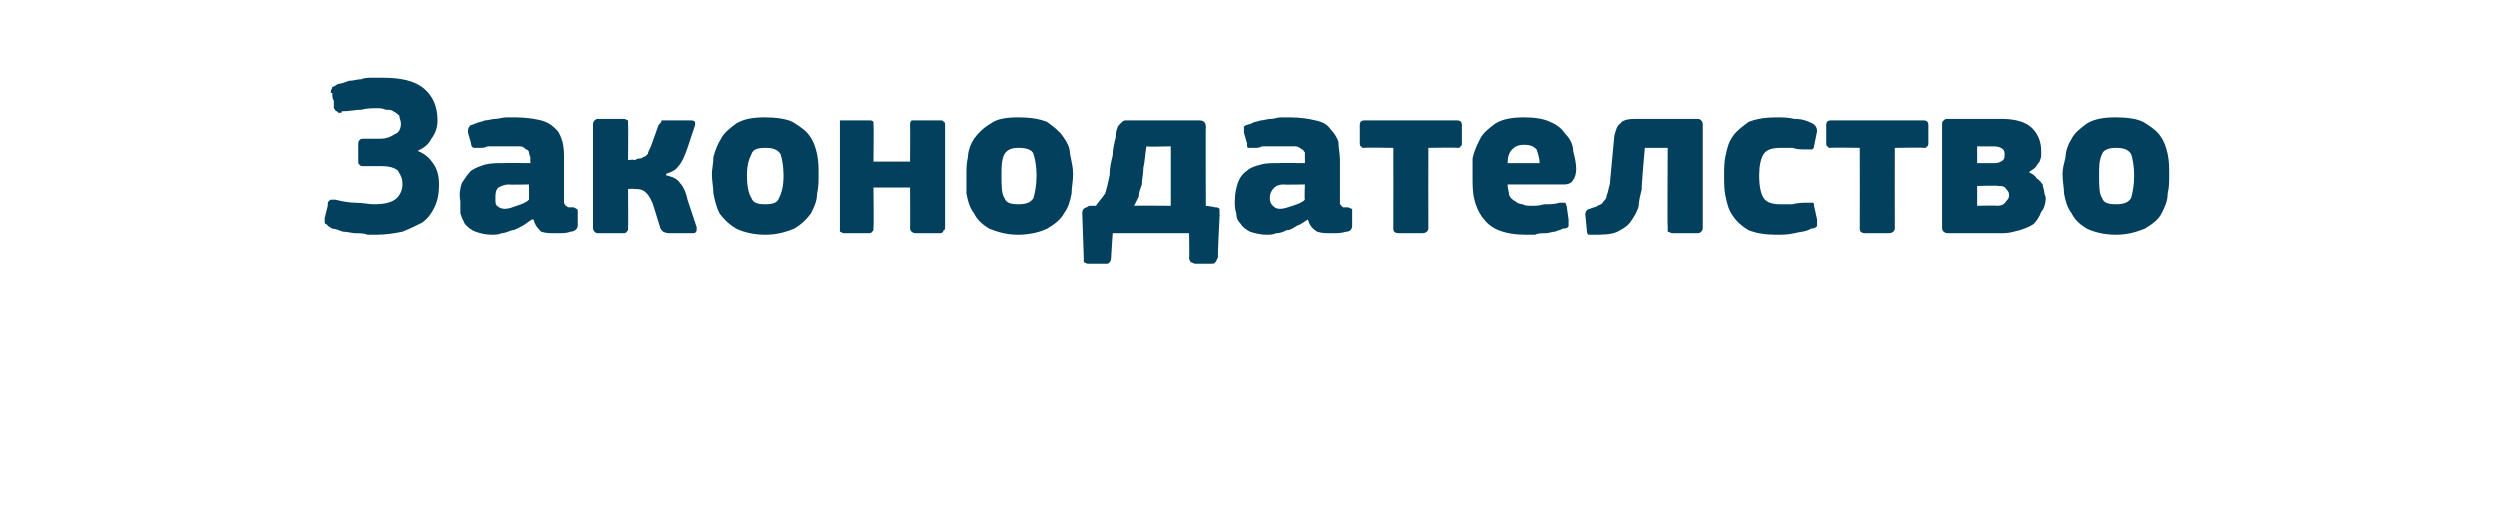 <?xml version="1.0" standalone="no"?><!DOCTYPE svg PUBLIC "-//W3C//DTD SVG 1.1//EN" "http://www.w3.org/Graphics/SVG/1.1/DTD/svg11.dtd"><svg xmlns="http://www.w3.org/2000/svg" version="1.1" width="164px" height="33.8px" viewBox="0 -4 164 33.8" style="top:-4px">  <desc>Законодателство</desc>  <defs/>  <g id="Polygon27762">    <path d="M 27.4 5.9 C 27.9 6.1 28.2 6.4 28.4 6.7 C 28.7 7.1 28.8 7.6 28.8 8.1 C 28.8 8.7 28.7 9.2 28.5 9.6 C 28.3 10 28.1 10.3 27.7 10.6 C 27.3 10.8 26.9 11 26.4 11.2 C 25.9 11.3 25.3 11.4 24.7 11.4 C 24.6 11.4 24.4 11.4 24.1 11.4 C 23.9 11.3 23.6 11.3 23.3 11.3 C 23.1 11.3 22.8 11.2 22.5 11.2 C 22.2 11.1 22 11 21.8 11 C 21.6 10.9 21.5 10.8 21.4 10.7 C 21.3 10.7 21.3 10.6 21.3 10.5 C 21.3 10.4 21.3 10.3 21.3 10.3 C 21.3 10.3 21.5 9.5 21.5 9.5 C 21.5 9.3 21.5 9.2 21.6 9.2 C 21.6 9.1 21.7 9.1 21.8 9.1 C 21.9 9.1 21.9 9.1 22 9.1 C 22.4 9.2 22.9 9.3 23.3 9.3 C 23.8 9.3 24.2 9.4 24.5 9.4 C 25.2 9.4 25.6 9.3 25.9 9.1 C 26.2 8.9 26.4 8.5 26.4 8.1 C 26.4 7.7 26.3 7.5 26.1 7.2 C 25.9 7 25.5 6.9 25.1 6.9 C 25.1 6.9 23.9 6.9 23.9 6.9 C 23.8 6.9 23.6 6.9 23.6 6.8 C 23.5 6.8 23.5 6.7 23.5 6.5 C 23.5 6.5 23.5 5.5 23.5 5.5 C 23.5 5.4 23.5 5.2 23.6 5.2 C 23.6 5.1 23.8 5.1 23.9 5.1 C 23.9 5.1 25 5.1 25 5.1 C 25.3 5.1 25.6 5 25.9 4.8 C 26.2 4.7 26.3 4.4 26.3 4.1 C 26.3 3.9 26.2 3.8 26.2 3.6 C 26.1 3.5 26 3.4 25.8 3.3 C 25.7 3.2 25.5 3.2 25.3 3.2 C 25.1 3.1 24.9 3.1 24.7 3.1 C 24.4 3.1 24.1 3.1 23.7 3.2 C 23.3 3.2 22.9 3.3 22.5 3.3 C 22.4 3.3 22.4 3.3 22.4 3.4 C 22.3 3.4 22.3 3.4 22.2 3.4 C 22.2 3.4 22.1 3.3 22.1 3.3 C 22 3.3 22 3.2 21.9 3.1 C 21.9 2.9 21.9 2.8 21.9 2.6 C 21.8 2.5 21.8 2.3 21.8 2.1 C 21.7 2.1 21.7 2.1 21.7 2 C 21.7 1.9 21.8 1.8 21.8 1.7 C 21.9 1.7 22 1.6 22.2 1.5 C 22.4 1.5 22.6 1.4 22.9 1.3 C 23.2 1.3 23.4 1.2 23.7 1.2 C 23.9 1.1 24.2 1.1 24.4 1.1 C 24.7 1.1 24.9 1.1 25.1 1.1 C 26.3 1.1 27.2 1.3 27.8 1.8 C 28.4 2.3 28.7 3 28.7 3.9 C 28.7 4.3 28.6 4.7 28.3 5.1 C 28.1 5.5 27.8 5.7 27.4 5.9 Z M 34.7 8.1 C 34.7 8.1 33.36 8.13 33.4 8.1 C 33.1 8.1 32.9 8.2 32.7 8.3 C 32.5 8.5 32.5 8.7 32.5 9 C 32.5 9.3 32.5 9.4 32.6 9.5 C 32.7 9.6 32.9 9.7 33.1 9.7 C 33.4 9.7 33.6 9.6 33.9 9.5 C 34.2 9.4 34.5 9.3 34.7 9.1 C 34.71 9.13 34.7 8.1 34.7 8.1 Z M 34.9 10.4 C 34.7 10.5 34.5 10.7 34.3 10.8 C 34.1 10.9 33.8 11.1 33.6 11.1 C 33.3 11.2 33.1 11.3 32.9 11.3 C 32.7 11.4 32.4 11.4 32.3 11.4 C 31.8 11.4 31.5 11.3 31.2 11.2 C 30.9 11.1 30.7 10.9 30.5 10.7 C 30.4 10.5 30.3 10.3 30.2 10 C 30.2 9.7 30.2 9.5 30.2 9.2 C 30.1 8.7 30.2 8.3 30.3 8 C 30.5 7.7 30.7 7.4 30.9 7.2 C 31.2 7 31.5 6.9 31.8 6.8 C 32.2 6.7 32.6 6.7 33 6.7 C 33.03 6.68 34.8 6.7 34.8 6.7 C 34.8 6.7 34.76 6.43 34.8 6.4 C 34.8 6.3 34.7 6.1 34.7 6 C 34.7 5.9 34.6 5.8 34.5 5.8 C 34.4 5.7 34.3 5.6 34.1 5.6 C 33.9 5.6 33.7 5.6 33.4 5.6 C 33.3 5.6 33.2 5.6 33 5.6 C 32.9 5.6 32.7 5.6 32.5 5.6 C 32.3 5.6 32.1 5.6 32 5.6 C 31.8 5.7 31.6 5.7 31.5 5.7 C 31.3 5.7 31.1 5.7 31.1 5.7 C 31 5.7 30.9 5.6 30.9 5.4 C 30.9 5.4 30.7 4.7 30.7 4.7 C 30.7 4.5 30.7 4.4 30.8 4.3 C 30.8 4.2 31 4.2 31.2 4.1 C 31.4 4 31.6 4 31.8 3.9 C 32 3.9 32.3 3.8 32.5 3.8 C 32.7 3.8 33 3.7 33.2 3.7 C 33.4 3.7 33.6 3.7 33.8 3.7 C 34.5 3.7 35.1 3.8 35.5 3.9 C 35.9 4 36.2 4.2 36.5 4.5 C 36.7 4.7 36.8 5 36.9 5.3 C 37 5.7 37 6.1 37 6.5 C 37 6.5 37 8.9 37 8.9 C 37 9.1 37 9.2 37 9.3 C 37 9.4 37.1 9.4 37.1 9.5 C 37.2 9.5 37.2 9.6 37.3 9.6 C 37.3 9.6 37.4 9.6 37.6 9.6 C 37.7 9.6 37.8 9.7 37.8 9.7 C 37.9 9.7 37.9 9.8 37.9 9.9 C 37.9 9.9 37.9 10.8 37.9 10.8 C 37.9 11 37.7 11.2 37.4 11.2 C 37.2 11.3 36.9 11.3 36.5 11.3 C 36.1 11.3 35.8 11.3 35.5 11.2 C 35.3 11 35.1 10.8 35 10.4 C 35 10.4 34.9 10.4 34.9 10.4 Z M 43.7 7.5 C 44.1 7.6 44.4 7.7 44.6 8 C 44.8 8.2 45 8.6 45.1 9.1 C 45.1 9.1 45.7 10.9 45.7 10.9 C 45.7 11 45.7 11.1 45.7 11.1 C 45.7 11.2 45.6 11.3 45.5 11.3 C 45.5 11.3 43.9 11.3 43.9 11.3 C 43.7 11.3 43.5 11.2 43.5 11.2 C 43.4 11.1 43.3 11 43.3 10.9 C 43.3 10.9 42.8 9.3 42.8 9.3 C 42.6 8.9 42.5 8.7 42.2 8.5 C 42 8.4 41.8 8.4 41.6 8.4 C 41.6 8.37 41.2 8.4 41.2 8.4 C 41.2 8.4 41.22 10.94 41.2 10.9 C 41.2 11 41.2 11.1 41.2 11.1 C 41.1 11.2 41.1 11.3 40.9 11.3 C 40.9 11.3 39.2 11.3 39.2 11.3 C 39.1 11.3 39 11.2 39 11.2 C 38.9 11.1 38.9 11 38.9 10.9 C 38.9 10.9 38.9 4.2 38.9 4.2 C 38.9 4.1 38.9 4 39 3.9 C 39 3.9 39.1 3.8 39.2 3.8 C 39.2 3.8 40.9 3.8 40.9 3.8 C 41.1 3.8 41.1 3.9 41.2 3.9 C 41.2 4 41.2 4.1 41.2 4.2 C 41.22 4.16 41.2 6.5 41.2 6.5 C 41.2 6.5 41.6 6.45 41.6 6.5 C 41.7 6.5 41.8 6.4 41.9 6.4 C 42 6.4 42.1 6.4 42.2 6.3 C 42.3 6.3 42.4 6.2 42.5 6.1 C 42.5 6 42.6 5.8 42.7 5.6 C 42.7 5.6 43.2 4.2 43.2 4.2 C 43.3 4.1 43.4 4 43.4 3.9 C 43.5 3.9 43.6 3.9 43.9 3.9 C 43.9 3.9 45.3 3.9 45.3 3.9 C 45.4 3.9 45.5 3.9 45.6 4 C 45.6 4 45.6 4.1 45.6 4.2 C 45.6 4.2 45.1 5.7 45.1 5.7 C 44.9 6.3 44.7 6.7 44.5 6.9 C 44.3 7.2 44 7.3 43.7 7.4 C 43.7 7.4 43.7 7.5 43.7 7.5 Z M 53.7 7.4 C 53.7 7.9 53.7 8.3 53.6 8.7 C 53.6 9.2 53.4 9.6 53.2 10 C 52.9 10.4 52.6 10.7 52.1 11 C 51.6 11.2 51 11.4 50.2 11.4 C 49.4 11.4 48.7 11.2 48.3 11 C 47.8 10.7 47.5 10.4 47.2 10 C 47 9.6 46.9 9.2 46.8 8.7 C 46.8 8.3 46.7 7.9 46.7 7.4 C 46.7 7.1 46.8 6.7 46.8 6.3 C 46.9 5.9 47.1 5.4 47.3 5.1 C 47.5 4.7 47.9 4.4 48.3 4.1 C 48.8 3.8 49.4 3.7 50.2 3.7 C 50.9 3.7 51.6 3.8 52 4 C 52.5 4.3 52.9 4.6 53.1 4.9 C 53.4 5.3 53.5 5.7 53.6 6.1 C 53.7 6.6 53.7 7 53.7 7.4 Z M 51.4 7.5 C 51.4 6.9 51.3 6.4 51.2 6.1 C 51 5.8 50.7 5.7 50.2 5.7 C 49.7 5.7 49.4 5.8 49.3 6.1 C 49.1 6.5 49 6.9 49 7.5 C 49 8.2 49.1 8.7 49.3 9 C 49.4 9.3 49.7 9.4 50.2 9.4 C 50.7 9.4 51 9.3 51.1 9 C 51.3 8.6 51.4 8.2 51.4 7.5 Z M 62 10.9 C 62 11 62 11.1 61.9 11.1 C 61.9 11.2 61.8 11.3 61.7 11.3 C 61.7 11.3 60.1 11.3 60.1 11.3 C 59.9 11.3 59.8 11.2 59.8 11.2 C 59.7 11.1 59.7 11 59.7 10.9 C 59.72 10.92 59.7 8.3 59.7 8.3 L 57.3 8.3 C 57.3 8.3 57.33 10.92 57.3 10.9 C 57.3 11 57.3 11.1 57.3 11.1 C 57.2 11.2 57.2 11.3 57 11.3 C 57 11.3 55.4 11.3 55.4 11.3 C 55.2 11.3 55.2 11.2 55.1 11.2 C 55.1 11.1 55.1 11 55.1 10.9 C 55.1 10.9 55.1 4.2 55.1 4.2 C 55.1 4.1 55.1 4 55.1 3.9 C 55.2 3.9 55.2 3.9 55.4 3.9 C 55.4 3.9 57 3.9 57 3.9 C 57.2 3.9 57.2 3.9 57.3 4 C 57.3 4 57.3 4.1 57.3 4.2 C 57.33 4.2 57.3 6.6 57.3 6.6 L 59.7 6.6 C 59.7 6.6 59.72 4.2 59.7 4.2 C 59.7 4.1 59.7 4 59.8 3.9 C 59.8 3.9 59.9 3.9 60.1 3.9 C 60.1 3.9 61.7 3.9 61.7 3.9 C 61.8 3.9 61.9 3.9 61.9 4 C 62 4 62 4.1 62 4.2 C 62 4.2 62 10.9 62 10.9 C 62 10.9 62 10.92 62 10.9 Z M 70.4 7.4 C 70.4 7.9 70.3 8.3 70.3 8.7 C 70.2 9.2 70.1 9.6 69.8 10 C 69.6 10.4 69.2 10.7 68.7 11 C 68.3 11.2 67.6 11.4 66.8 11.4 C 66 11.4 65.4 11.2 64.9 11 C 64.4 10.7 64.1 10.4 63.9 10 C 63.6 9.6 63.5 9.2 63.4 8.7 C 63.4 8.3 63.4 7.9 63.4 7.4 C 63.4 7.1 63.4 6.7 63.5 6.3 C 63.5 5.9 63.7 5.4 63.9 5.1 C 64.2 4.7 64.5 4.4 65 4.1 C 65.4 3.8 66 3.7 66.8 3.7 C 67.6 3.7 68.2 3.8 68.7 4 C 69.1 4.3 69.5 4.6 69.7 4.9 C 70 5.3 70.2 5.7 70.2 6.1 C 70.3 6.6 70.4 7 70.4 7.4 Z M 68 7.5 C 68 6.9 67.9 6.4 67.8 6.1 C 67.7 5.8 67.3 5.7 66.8 5.7 C 66.4 5.7 66.1 5.8 65.9 6.1 C 65.7 6.5 65.7 6.9 65.7 7.5 C 65.7 8.2 65.7 8.7 65.9 9 C 66 9.3 66.3 9.4 66.8 9.4 C 67.3 9.4 67.6 9.3 67.8 9 C 67.9 8.6 68 8.2 68 7.5 Z M 76.8 5.6 C 76.8 5.6 75.18 5.64 75.2 5.6 C 75.1 6.2 75.1 6.6 75 7 C 75 7.4 74.9 7.8 74.9 8.1 C 74.8 8.4 74.7 8.6 74.7 8.9 C 74.6 9.1 74.5 9.3 74.4 9.5 C 74.37 9.48 76.8 9.5 76.8 9.5 L 76.8 5.6 Z M 79.1 9.5 C 79.1 9.5 79.65 9.57 79.7 9.6 C 79.8 9.6 79.9 9.6 80 9.7 C 80 9.8 80 10 80 10.1 C 80.03 10.08 80 10.2 80 10.2 C 80 10.2 79.86 12.86 79.9 12.9 C 79.8 13 79.8 13.2 79.7 13.2 C 79.7 13.3 79.6 13.3 79.4 13.3 C 79.4 13.3 78.4 13.3 78.4 13.3 C 78.3 13.3 78.2 13.2 78.1 13.2 C 78.1 13.1 78 13.1 78 12.9 C 78.03 12.91 78 11.3 78 11.3 L 73 11.3 C 73 11.3 72.89 12.91 72.9 12.9 C 72.9 13.1 72.8 13.2 72.8 13.2 C 72.7 13.3 72.7 13.3 72.6 13.3 C 72.6 13.3 71.4 13.3 71.4 13.3 C 71.2 13.3 71.2 13.2 71.1 13.2 C 71.1 13.1 71.1 13 71.1 12.9 C 71.1 12.9 71 10 71 10 C 71 9.9 71 9.8 71.1 9.7 C 71.1 9.7 71.2 9.6 71.3 9.6 C 71.3 9.6 71.4 9.5 71.5 9.5 C 71.7 9.5 71.8 9.5 71.9 9.5 C 72.1 9.2 72.3 9 72.5 8.7 C 72.6 8.4 72.7 8 72.8 7.5 C 72.8 7 72.9 6.6 73 6.2 C 73 5.8 73.1 5.4 73.2 5 C 73.2 4.8 73.2 4.6 73.3 4.4 C 73.3 4.3 73.4 4.2 73.5 4.1 C 73.6 4 73.7 3.9 73.8 3.9 C 73.9 3.9 74.1 3.9 74.3 3.9 C 74.3 3.9 78.7 3.9 78.7 3.9 C 78.9 3.9 79.1 4 79.1 4.3 C 79.08 4.28 79.1 9.5 79.1 9.5 Z M 85.6 8.1 C 85.6 8.1 84.21 8.13 84.2 8.1 C 83.9 8.1 83.7 8.2 83.6 8.3 C 83.4 8.5 83.3 8.7 83.3 9 C 83.3 9.3 83.4 9.4 83.5 9.5 C 83.6 9.6 83.7 9.7 84 9.7 C 84.2 9.7 84.5 9.6 84.8 9.5 C 85.1 9.4 85.4 9.3 85.6 9.1 C 85.56 9.13 85.6 8.1 85.6 8.1 Z M 85.8 10.4 C 85.6 10.5 85.4 10.7 85.1 10.8 C 84.9 10.9 84.7 11.1 84.4 11.1 C 84.2 11.2 84 11.3 83.7 11.3 C 83.5 11.4 83.3 11.4 83.1 11.4 C 82.7 11.4 82.3 11.3 82 11.2 C 81.8 11.1 81.5 10.9 81.4 10.7 C 81.2 10.5 81.1 10.3 81.1 10 C 81 9.7 81 9.5 81 9.2 C 81 8.7 81.1 8.3 81.2 8 C 81.3 7.7 81.5 7.4 81.8 7.2 C 82 7 82.3 6.9 82.7 6.8 C 83 6.7 83.4 6.7 83.9 6.7 C 83.88 6.68 85.6 6.7 85.6 6.7 C 85.6 6.7 85.61 6.43 85.6 6.4 C 85.6 6.3 85.6 6.1 85.6 6 C 85.5 5.9 85.5 5.8 85.4 5.8 C 85.3 5.7 85.1 5.6 85 5.6 C 84.8 5.6 84.6 5.6 84.3 5.6 C 84.2 5.6 84 5.6 83.9 5.6 C 83.7 5.6 83.5 5.6 83.4 5.6 C 83.2 5.6 83 5.6 82.8 5.6 C 82.6 5.7 82.5 5.7 82.3 5.7 C 82.1 5.7 82 5.7 81.9 5.7 C 81.8 5.7 81.8 5.6 81.8 5.4 C 81.8 5.4 81.6 4.7 81.6 4.7 C 81.6 4.5 81.6 4.4 81.6 4.3 C 81.7 4.2 81.8 4.2 82.1 4.1 C 82.2 4 82.4 4 82.7 3.9 C 82.9 3.9 83.1 3.8 83.4 3.8 C 83.6 3.8 83.8 3.7 84 3.7 C 84.3 3.7 84.5 3.7 84.6 3.7 C 85.3 3.7 85.9 3.8 86.3 3.9 C 86.8 4 87.1 4.2 87.3 4.5 C 87.5 4.7 87.7 5 87.8 5.3 C 87.8 5.7 87.9 6.1 87.9 6.5 C 87.9 6.5 87.9 8.9 87.9 8.9 C 87.9 9.1 87.9 9.2 87.9 9.3 C 87.9 9.4 87.9 9.4 88 9.5 C 88 9.5 88.1 9.6 88.1 9.6 C 88.2 9.6 88.3 9.6 88.4 9.6 C 88.5 9.6 88.6 9.7 88.7 9.7 C 88.7 9.7 88.7 9.8 88.7 9.9 C 88.7 9.9 88.7 10.8 88.7 10.8 C 88.7 11 88.6 11.2 88.3 11.2 C 88 11.3 87.7 11.3 87.4 11.3 C 87 11.3 86.7 11.3 86.4 11.2 C 86.1 11 85.9 10.8 85.8 10.4 C 85.8 10.4 85.8 10.4 85.8 10.4 Z M 93.7 5.7 C 93.7 5.7 93.69 10.95 93.7 11 C 93.7 11 93.7 11.1 93.6 11.2 C 93.6 11.2 93.5 11.3 93.3 11.3 C 93.3 11.3 91.8 11.3 91.8 11.3 C 91.5 11.3 91.4 11.2 91.4 11 C 91.41 10.95 91.4 5.7 91.4 5.7 C 91.4 5.7 89.46 5.67 89.5 5.7 C 89.4 5.7 89.3 5.7 89.3 5.6 C 89.2 5.6 89.2 5.5 89.2 5.3 C 89.2 5.3 89.2 4.2 89.2 4.2 C 89.2 4 89.3 3.9 89.5 3.9 C 89.5 3.9 95.6 3.9 95.6 3.9 C 95.8 3.9 95.9 4 95.9 4.2 C 95.9 4.2 95.9 5.3 95.9 5.3 C 95.9 5.5 95.9 5.6 95.8 5.6 C 95.8 5.7 95.7 5.7 95.6 5.7 C 95.61 5.67 93.7 5.7 93.7 5.7 Z M 98.9 8.1 C 98.9 8.4 99 8.6 99 8.8 C 99.1 9 99.2 9.1 99.4 9.2 C 99.5 9.3 99.7 9.4 99.9 9.4 C 100 9.5 100.3 9.5 100.5 9.5 C 100.7 9.5 101 9.5 101.3 9.4 C 101.7 9.4 102 9.4 102.3 9.3 C 102.5 9.3 102.6 9.3 102.7 9.3 C 102.7 9.4 102.8 9.5 102.8 9.7 C 102.8 9.7 102.9 10.4 102.9 10.4 C 102.9 10.5 102.9 10.7 102.9 10.8 C 102.9 10.9 102.8 11 102.5 11 C 102.4 11.1 102.2 11.1 102 11.2 C 101.8 11.2 101.6 11.3 101.4 11.3 C 101.1 11.3 100.9 11.3 100.7 11.4 C 100.5 11.4 100.3 11.4 100.1 11.4 C 99.4 11.4 98.8 11.3 98.3 11.1 C 97.8 10.9 97.5 10.6 97.2 10.2 C 97 9.9 96.8 9.5 96.7 9 C 96.6 8.6 96.6 8.1 96.6 7.6 C 96.6 7.2 96.6 6.8 96.6 6.4 C 96.7 5.9 96.9 5.5 97.1 5.1 C 97.3 4.7 97.7 4.4 98.1 4.1 C 98.6 3.8 99.2 3.7 100 3.7 C 100.7 3.7 101.3 3.8 101.7 4 C 102.2 4.2 102.5 4.5 102.7 4.8 C 103 5.1 103.2 5.5 103.2 5.9 C 103.3 6.3 103.4 6.7 103.4 7.1 C 103.4 7.4 103.3 7.7 103.2 7.8 C 103.1 8 102.9 8.1 102.6 8.1 C 102.6 8.1 98.9 8.1 98.9 8.1 Z M 100 5.5 C 99.6 5.5 99.4 5.6 99.2 5.8 C 99 6 98.9 6.3 98.9 6.7 C 98.9 6.7 101 6.7 101 6.7 C 101 6.4 100.9 6.1 100.8 5.8 C 100.6 5.6 100.4 5.5 100 5.5 Z M 111.4 3.8 C 111.5 3.8 111.6 3.9 111.6 3.9 C 111.7 4 111.7 4.1 111.7 4.2 C 111.7 4.2 111.7 10.9 111.7 10.9 C 111.7 11 111.7 11.1 111.6 11.2 C 111.6 11.2 111.5 11.3 111.4 11.3 C 111.4 11.3 109.7 11.3 109.7 11.3 C 109.6 11.3 109.5 11.2 109.4 11.2 C 109.4 11.1 109.4 11 109.4 10.9 C 109.37 10.94 109.4 5.7 109.4 5.7 L 107.9 5.7 C 107.9 5.7 107.66 8.36 107.7 8.4 C 107.6 8.8 107.5 9.2 107.5 9.5 C 107.4 9.9 107.2 10.2 107 10.5 C 106.8 10.8 106.5 11 106.1 11.2 C 105.7 11.4 105.1 11.4 104.4 11.4 C 104.3 11.4 104.2 11.4 104.2 11.4 C 104.1 11.3 104.1 11.2 104.1 11.1 C 104.1 11.1 104 10.1 104 10.1 C 104 10 104 9.9 104.1 9.8 C 104.1 9.8 104.2 9.7 104.3 9.7 C 104.5 9.6 104.7 9.6 104.8 9.5 C 105 9.4 105.1 9.4 105.2 9.2 C 105.3 9.1 105.4 9 105.4 8.8 C 105.5 8.6 105.5 8.4 105.6 8.1 C 105.6 8.1 105.9 4.9 105.9 4.9 C 106 4.5 106.1 4.2 106.3 4.1 C 106.4 3.9 106.8 3.8 107.2 3.8 C 107.2 3.8 111.4 3.8 111.4 3.8 Z M 119.2 10.4 C 119.2 10.5 119.2 10.7 119.2 10.8 C 119.2 10.9 119 11 118.8 11 C 118.5 11.2 118.1 11.2 117.7 11.3 C 117.3 11.4 116.9 11.4 116.5 11.4 C 115.8 11.4 115.2 11.3 114.7 11.1 C 114.2 10.8 113.9 10.5 113.7 10.2 C 113.4 9.8 113.3 9.4 113.2 8.9 C 113.1 8.5 113.1 8 113.1 7.5 C 113.1 7.1 113.1 6.6 113.2 6.2 C 113.3 5.7 113.4 5.3 113.7 4.9 C 113.9 4.6 114.3 4.3 114.7 4 C 115.2 3.8 115.8 3.7 116.5 3.7 C 116.9 3.7 117.3 3.7 117.7 3.8 C 118.2 3.8 118.5 3.9 118.9 4.1 C 119.1 4.2 119.2 4.4 119.2 4.6 C 119.2 4.6 119 5.6 119 5.6 C 119 5.7 118.9 5.8 118.9 5.8 C 118.8 5.8 118.7 5.8 118.4 5.8 C 118.1 5.8 117.9 5.8 117.6 5.7 C 117.3 5.7 117.1 5.7 116.8 5.7 C 116.3 5.7 115.9 5.8 115.7 6.1 C 115.5 6.4 115.4 6.9 115.4 7.5 C 115.4 8.2 115.5 8.7 115.7 9 C 115.9 9.3 116.3 9.4 116.8 9.4 C 117 9.4 117.3 9.4 117.6 9.4 C 117.9 9.3 118.3 9.3 118.6 9.3 C 118.8 9.3 118.9 9.3 118.9 9.3 C 119 9.3 119 9.4 119 9.5 C 119 9.5 119.2 10.4 119.2 10.4 Z M 124.3 5.7 C 124.3 5.7 124.29 10.95 124.3 11 C 124.3 11 124.3 11.1 124.2 11.2 C 124.2 11.2 124.1 11.3 123.9 11.3 C 123.9 11.3 122.4 11.3 122.4 11.3 C 122.1 11.3 122 11.2 122 11 C 122.01 10.95 122 5.7 122 5.7 C 122 5.7 120.06 5.67 120.1 5.7 C 120 5.7 119.9 5.7 119.9 5.6 C 119.8 5.6 119.8 5.5 119.8 5.3 C 119.8 5.3 119.8 4.2 119.8 4.2 C 119.8 4 119.9 3.9 120.1 3.9 C 120.1 3.9 126.2 3.9 126.2 3.9 C 126.4 3.9 126.5 4 126.5 4.2 C 126.5 4.2 126.5 5.3 126.5 5.3 C 126.5 5.5 126.5 5.6 126.4 5.6 C 126.4 5.7 126.3 5.7 126.2 5.7 C 126.21 5.67 124.3 5.7 124.3 5.7 Z M 127.8 11.3 C 127.6 11.3 127.5 11.2 127.5 11.2 C 127.4 11.1 127.4 11 127.4 10.9 C 127.4 10.9 127.4 4.2 127.4 4.2 C 127.4 4 127.4 4 127.5 3.9 C 127.5 3.9 127.6 3.8 127.7 3.8 C 127.7 3.8 131.3 3.8 131.3 3.8 C 132.2 3.8 132.9 4 133.3 4.4 C 133.7 4.8 133.9 5.3 133.9 5.9 C 133.9 6 133.9 6.1 133.9 6.2 C 133.9 6.4 133.8 6.5 133.8 6.6 C 133.7 6.7 133.6 6.9 133.5 7 C 133.4 7.1 133.2 7.2 133.1 7.3 C 133.3 7.4 133.5 7.5 133.6 7.7 C 133.8 7.8 133.9 8 134 8.1 C 134 8.3 134.1 8.4 134.1 8.6 C 134.1 8.7 134.2 8.9 134.2 9 C 134.2 9.3 134.1 9.7 133.9 9.9 C 133.8 10.2 133.6 10.5 133.4 10.7 C 133.1 10.9 132.8 11 132.5 11.1 C 132.1 11.2 131.8 11.3 131.4 11.3 C 131.4 11.3 127.8 11.3 127.8 11.3 Z M 131.8 8.8 C 131.8 8.6 131.7 8.5 131.6 8.4 C 131.5 8.2 131.3 8.2 131.1 8.2 C 131.05 8.16 129.7 8.2 129.7 8.2 L 129.7 9.5 C 129.7 9.5 130.99 9.47 131 9.5 C 131.3 9.5 131.5 9.4 131.6 9.2 C 131.7 9.1 131.8 9 131.8 8.8 Z M 131.5 6.2 C 131.5 6 131.5 5.9 131.4 5.8 C 131.3 5.7 131.1 5.6 130.8 5.6 C 130.85 5.61 129.7 5.6 129.7 5.6 L 129.7 6.7 C 129.7 6.7 130.89 6.7 130.9 6.7 C 131.1 6.7 131.3 6.6 131.4 6.5 C 131.5 6.4 131.5 6.3 131.5 6.2 Z M 142.3 7.4 C 142.3 7.9 142.3 8.3 142.2 8.7 C 142.2 9.2 142 9.6 141.8 10 C 141.6 10.4 141.2 10.7 140.7 11 C 140.2 11.2 139.6 11.4 138.8 11.4 C 138 11.4 137.3 11.2 136.9 11 C 136.4 10.7 136.1 10.4 135.9 10 C 135.6 9.6 135.5 9.2 135.4 8.7 C 135.4 8.3 135.3 7.9 135.3 7.4 C 135.3 7.1 135.4 6.7 135.5 6.3 C 135.5 5.9 135.7 5.4 135.9 5.1 C 136.1 4.7 136.5 4.4 136.9 4.1 C 137.4 3.8 138 3.7 138.8 3.7 C 139.6 3.7 140.2 3.8 140.6 4 C 141.1 4.3 141.5 4.6 141.7 4.9 C 142 5.3 142.1 5.7 142.2 6.1 C 142.3 6.6 142.3 7 142.3 7.4 Z M 140 7.5 C 140 6.9 139.9 6.4 139.8 6.1 C 139.6 5.8 139.3 5.7 138.8 5.7 C 138.4 5.7 138 5.8 137.9 6.1 C 137.7 6.5 137.7 6.9 137.7 7.5 C 137.7 8.2 137.7 8.7 137.9 9 C 138 9.3 138.3 9.4 138.8 9.4 C 139.3 9.4 139.6 9.3 139.8 9 C 139.9 8.6 140 8.2 140 7.5 Z " stroke="none" fill="#02405d"/>  </g></svg>